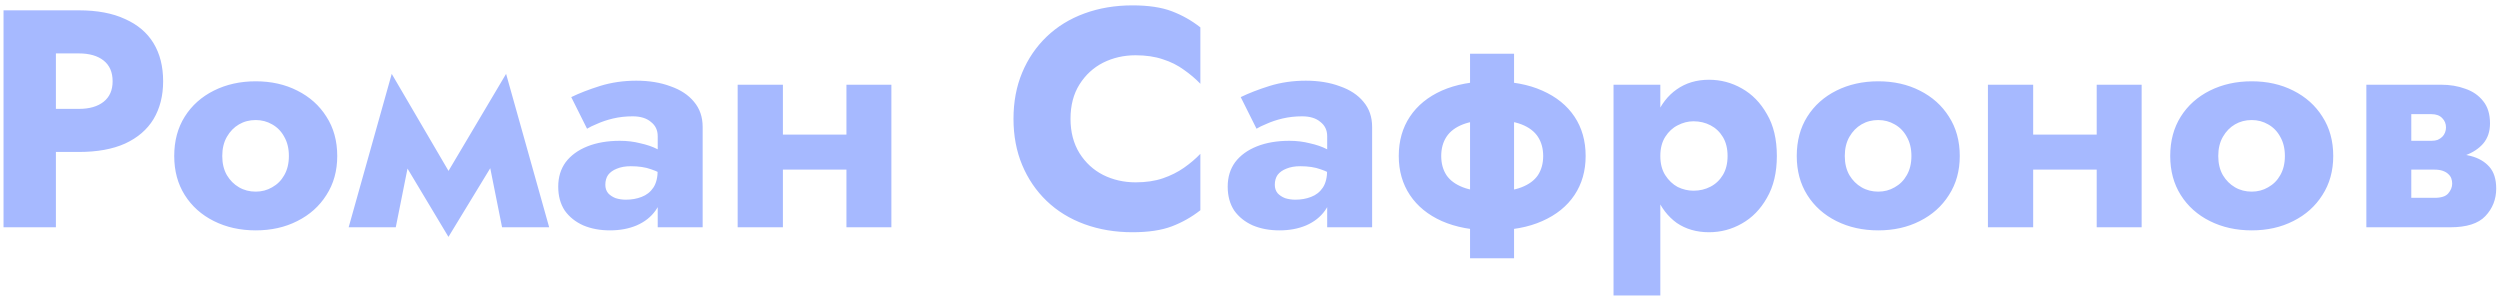 <?xml version="1.0" encoding="UTF-8"?> <svg xmlns="http://www.w3.org/2000/svg" width="363" height="43" viewBox="0 0 363 43" fill="none"> <path d="M0.512 1.5V33H8.117V1.5H0.512ZM5.282 7.755H11.447C12.977 7.755 14.177 8.1 15.047 8.79C15.917 9.48 16.352 10.485 16.352 11.805C16.352 13.095 15.917 14.085 15.047 14.775C14.177 15.465 12.977 15.81 11.447 15.81H5.282V22.065H11.447C14.117 22.065 16.352 21.66 18.152 20.85C19.982 20.01 21.362 18.825 22.292 17.295C23.222 15.735 23.687 13.905 23.687 11.805C23.687 9.645 23.222 7.8 22.292 6.27C21.362 4.74 19.982 3.57 18.152 2.76C16.352 1.92 14.117 1.5 11.447 1.5H5.282V7.755ZM25.297 22.65C25.297 24.81 25.807 26.7 26.827 28.32C27.847 29.94 29.257 31.2 31.057 32.1C32.857 33 34.882 33.45 37.132 33.45C39.382 33.45 41.392 33 43.162 32.1C44.962 31.2 46.372 29.94 47.392 28.32C48.442 26.7 48.967 24.81 48.967 22.65C48.967 20.46 48.442 18.555 47.392 16.935C46.372 15.315 44.962 14.055 43.162 13.155C41.392 12.255 39.382 11.805 37.132 11.805C34.882 11.805 32.857 12.255 31.057 13.155C29.257 14.055 27.847 15.315 26.827 16.935C25.807 18.555 25.297 20.46 25.297 22.65ZM32.272 22.65C32.272 21.57 32.497 20.64 32.947 19.86C33.397 19.08 33.982 18.48 34.702 18.06C35.422 17.64 36.232 17.43 37.132 17.43C38.002 17.43 38.797 17.64 39.517 18.06C40.267 18.48 40.852 19.08 41.272 19.86C41.722 20.64 41.947 21.57 41.947 22.65C41.947 23.73 41.722 24.66 41.272 25.44C40.852 26.19 40.267 26.775 39.517 27.195C38.797 27.615 38.002 27.825 37.132 27.825C36.232 27.825 35.422 27.615 34.702 27.195C33.982 26.775 33.397 26.19 32.947 25.44C32.497 24.66 32.272 23.73 32.272 22.65ZM72.9 33H79.74L73.485 10.725L70.065 18.825L72.9 33ZM63.765 27.105L65.115 34.395L73.935 19.905L73.485 10.725L63.765 27.105ZM65.115 34.395L66.465 27.105L56.88 10.725L56.43 19.905L65.115 34.395ZM50.625 33H57.465L60.3 18.825L56.88 10.725L50.625 33ZM87.895 26.835C87.895 26.265 88.03 25.785 88.3 25.395C88.6 25.005 89.02 24.705 89.56 24.495C90.13 24.255 90.805 24.135 91.585 24.135C92.755 24.135 93.745 24.285 94.555 24.585C95.395 24.855 96.205 25.275 96.985 25.845V22.65C96.685 22.32 96.175 21.99 95.455 21.66C94.765 21.3 93.94 21.015 92.98 20.805C92.05 20.565 91.06 20.445 90.01 20.445C88.21 20.445 86.635 20.715 85.285 21.255C83.935 21.795 82.885 22.56 82.135 23.55C81.415 24.54 81.055 25.725 81.055 27.105C81.055 28.455 81.37 29.61 82 30.57C82.66 31.5 83.56 32.22 84.7 32.73C85.84 33.21 87.13 33.45 88.57 33.45C90.01 33.45 91.3 33.21 92.44 32.73C93.61 32.22 94.525 31.5 95.185 30.57C95.875 29.61 96.22 28.47 96.22 27.15L95.5 24.63C95.5 25.74 95.29 26.61 94.87 27.24C94.45 27.87 93.88 28.32 93.16 28.59C92.47 28.86 91.705 28.995 90.865 28.995C90.355 28.995 89.86 28.92 89.38 28.77C88.93 28.59 88.57 28.35 88.3 28.05C88.03 27.72 87.895 27.315 87.895 26.835ZM85.24 18.69C85.57 18.48 86.065 18.24 86.725 17.97C87.385 17.67 88.15 17.415 89.02 17.205C89.92 16.995 90.865 16.89 91.855 16.89C92.995 16.89 93.88 17.16 94.51 17.7C95.17 18.21 95.5 18.9 95.5 19.77V33H102.025V18.42C102.025 16.98 101.605 15.765 100.765 14.775C99.955 13.785 98.815 13.035 97.345 12.525C95.905 11.985 94.255 11.715 92.395 11.715C90.535 11.715 88.78 11.97 87.13 12.48C85.51 12.99 84.115 13.53 82.945 14.1L85.24 18.69ZM109.223 24.63H125.963V19.545H109.223V24.63ZM122.903 12.3V33H129.428V12.3H122.903ZM107.108 12.3V33H113.678V12.3H107.108ZM155.439 17.25C155.439 15.3 155.874 13.635 156.744 12.255C157.614 10.875 158.754 9.825 160.164 9.105C161.604 8.385 163.179 8.025 164.889 8.025C166.389 8.025 167.709 8.22 168.849 8.61C169.989 8.97 171.009 9.48 171.909 10.14C172.809 10.77 173.604 11.445 174.294 12.165V3.975C173.034 2.985 171.654 2.205 170.154 1.635C168.654 1.065 166.749 0.78 164.439 0.78C161.919 0.78 159.594 1.17 157.464 1.95C155.334 2.73 153.504 3.855 151.974 5.325C150.444 6.795 149.259 8.535 148.419 10.545C147.579 12.555 147.159 14.79 147.159 17.25C147.159 19.71 147.579 21.945 148.419 23.955C149.259 25.965 150.444 27.705 151.974 29.175C153.504 30.645 155.334 31.77 157.464 32.55C159.594 33.33 161.919 33.72 164.439 33.72C166.749 33.72 168.654 33.435 170.154 32.865C171.654 32.295 173.034 31.515 174.294 30.525V22.335C173.604 23.055 172.809 23.73 171.909 24.36C171.009 24.99 169.989 25.5 168.849 25.89C167.709 26.28 166.389 26.475 164.889 26.475C163.179 26.475 161.604 26.115 160.164 25.395C158.754 24.675 157.614 23.625 156.744 22.245C155.874 20.835 155.439 19.17 155.439 17.25ZM185.102 26.835C185.102 26.265 185.237 25.785 185.507 25.395C185.807 25.005 186.227 24.705 186.767 24.495C187.337 24.255 188.012 24.135 188.792 24.135C189.962 24.135 190.952 24.285 191.762 24.585C192.602 24.855 193.412 25.275 194.192 25.845V22.65C193.892 22.32 193.382 21.99 192.662 21.66C191.972 21.3 191.147 21.015 190.187 20.805C189.257 20.565 188.267 20.445 187.217 20.445C185.417 20.445 183.842 20.715 182.492 21.255C181.142 21.795 180.092 22.56 179.342 23.55C178.622 24.54 178.262 25.725 178.262 27.105C178.262 28.455 178.577 29.61 179.207 30.57C179.867 31.5 180.767 32.22 181.907 32.73C183.047 33.21 184.337 33.45 185.777 33.45C187.217 33.45 188.507 33.21 189.647 32.73C190.817 32.22 191.732 31.5 192.392 30.57C193.082 29.61 193.427 28.47 193.427 27.15L192.707 24.63C192.707 25.74 192.497 26.61 192.077 27.24C191.657 27.87 191.087 28.32 190.367 28.59C189.677 28.86 188.912 28.995 188.072 28.995C187.562 28.995 187.067 28.92 186.587 28.77C186.137 28.59 185.777 28.35 185.507 28.05C185.237 27.72 185.102 27.315 185.102 26.835ZM182.447 18.69C182.777 18.48 183.272 18.24 183.932 17.97C184.592 17.67 185.357 17.415 186.227 17.205C187.127 16.995 188.072 16.89 189.062 16.89C190.202 16.89 191.087 17.16 191.717 17.7C192.377 18.21 192.707 18.9 192.707 19.77V33H199.232V18.42C199.232 16.98 198.812 15.765 197.972 14.775C197.162 13.785 196.022 13.035 194.552 12.525C193.112 11.985 191.462 11.715 189.602 11.715C187.742 11.715 185.987 11.97 184.337 12.48C182.717 12.99 181.322 13.53 180.152 14.1L182.447 18.69ZM213.45 7.8V37.5H219.84V7.8H213.45ZM203.1 22.65C203.1 24.81 203.64 26.7 204.72 28.32C205.8 29.94 207.345 31.2 209.355 32.1C211.395 33 213.825 33.45 216.645 33.45C219.495 33.45 221.925 33 223.935 32.1C225.975 31.2 227.535 29.94 228.615 28.32C229.695 26.7 230.235 24.81 230.235 22.65C230.235 20.46 229.695 18.555 228.615 16.935C227.535 15.315 225.975 14.055 223.935 13.155C221.925 12.255 219.495 11.805 216.645 11.805C213.825 11.805 211.395 12.255 209.355 13.155C207.345 14.055 205.8 15.315 204.72 16.935C203.64 18.555 203.1 20.46 203.1 22.65ZM209.265 22.65C209.265 21.57 209.52 20.64 210.03 19.86C210.54 19.08 211.335 18.48 212.415 18.06C213.495 17.64 214.905 17.43 216.645 17.43C218.415 17.43 219.84 17.64 220.92 18.06C222 18.48 222.795 19.08 223.305 19.86C223.815 20.64 224.07 21.57 224.07 22.65C224.07 23.73 223.815 24.66 223.305 25.44C222.795 26.19 222 26.775 220.92 27.195C219.84 27.615 218.415 27.825 216.645 27.825C214.905 27.825 213.495 27.615 212.415 27.195C211.335 26.775 210.54 26.19 210.03 25.44C209.52 24.66 209.265 23.73 209.265 22.65ZM241.079 42.9V12.3H234.284V42.9H241.079ZM257.999 22.65C257.999 20.22 257.519 18.195 256.559 16.575C255.629 14.925 254.414 13.68 252.914 12.84C251.444 12 249.854 11.58 248.144 11.58C246.344 11.58 244.784 12.045 243.464 12.975C242.174 13.875 241.184 15.15 240.494 16.8C239.804 18.45 239.459 20.4 239.459 22.65C239.459 24.87 239.804 26.82 240.494 28.5C241.184 30.15 242.174 31.44 243.464 32.37C244.784 33.27 246.344 33.72 248.144 33.72C249.854 33.72 251.444 33.3 252.914 32.46C254.414 31.62 255.629 30.375 256.559 28.725C257.519 27.075 257.999 25.05 257.999 22.65ZM250.844 22.65C250.844 23.73 250.619 24.645 250.169 25.395C249.719 26.145 249.119 26.715 248.369 27.105C247.619 27.495 246.794 27.69 245.894 27.69C245.114 27.69 244.349 27.51 243.599 27.15C242.879 26.76 242.279 26.19 241.799 25.44C241.319 24.69 241.079 23.76 241.079 22.65C241.079 21.54 241.319 20.61 241.799 19.86C242.279 19.11 242.879 18.555 243.599 18.195C244.349 17.805 245.114 17.61 245.894 17.61C246.794 17.61 247.619 17.805 248.369 18.195C249.119 18.585 249.719 19.155 250.169 19.905C250.619 20.655 250.844 21.57 250.844 22.65ZM260.888 22.65C260.888 24.81 261.398 26.7 262.418 28.32C263.438 29.94 264.848 31.2 266.648 32.1C268.448 33 270.473 33.45 272.723 33.45C274.973 33.45 276.983 33 278.753 32.1C280.553 31.2 281.963 29.94 282.983 28.32C284.033 26.7 284.558 24.81 284.558 22.65C284.558 20.46 284.033 18.555 282.983 16.935C281.963 15.315 280.553 14.055 278.753 13.155C276.983 12.255 274.973 11.805 272.723 11.805C270.473 11.805 268.448 12.255 266.648 13.155C264.848 14.055 263.438 15.315 262.418 16.935C261.398 18.555 260.888 20.46 260.888 22.65ZM267.863 22.65C267.863 21.57 268.088 20.64 268.538 19.86C268.988 19.08 269.573 18.48 270.293 18.06C271.013 17.64 271.823 17.43 272.723 17.43C273.593 17.43 274.388 17.64 275.108 18.06C275.858 18.48 276.443 19.08 276.863 19.86C277.313 20.64 277.538 21.57 277.538 22.65C277.538 23.73 277.313 24.66 276.863 25.44C276.443 26.19 275.858 26.775 275.108 27.195C274.388 27.615 273.593 27.825 272.723 27.825C271.823 27.825 271.013 27.615 270.293 27.195C269.573 26.775 268.988 26.19 268.538 25.44C268.088 24.66 267.863 23.73 267.863 22.65ZM290.761 24.63H307.501V19.545H290.761V24.63ZM304.441 12.3V33H310.966V12.3H304.441ZM288.646 12.3V33H295.216V12.3H288.646ZM315.116 22.65C315.116 24.81 315.626 26.7 316.646 28.32C317.666 29.94 319.076 31.2 320.876 32.1C322.676 33 324.701 33.45 326.951 33.45C329.201 33.45 331.211 33 332.981 32.1C334.781 31.2 336.191 29.94 337.211 28.32C338.261 26.7 338.786 24.81 338.786 22.65C338.786 20.46 338.261 18.555 337.211 16.935C336.191 15.315 334.781 14.055 332.981 13.155C331.211 12.255 329.201 11.805 326.951 11.805C324.701 11.805 322.676 12.255 320.876 13.155C319.076 14.055 317.666 15.315 316.646 16.935C315.626 18.555 315.116 20.46 315.116 22.65ZM322.091 22.65C322.091 21.57 322.316 20.64 322.766 19.86C323.216 19.08 323.801 18.48 324.521 18.06C325.241 17.64 326.051 17.43 326.951 17.43C327.821 17.43 328.616 17.64 329.336 18.06C330.086 18.48 330.671 19.08 331.091 19.86C331.541 20.64 331.766 21.57 331.766 22.65C331.766 23.73 331.541 24.66 331.091 25.44C330.671 26.19 330.086 26.775 329.336 27.195C328.616 27.615 327.821 27.825 326.951 27.825C326.051 27.825 325.241 27.615 324.521 27.195C323.801 26.775 323.216 26.19 322.766 25.44C322.316 24.66 322.091 23.73 322.091 22.65ZM347.509 22.2V24.63H353.494C353.974 24.63 354.379 24.69 354.709 24.81C355.039 24.93 355.294 25.08 355.474 25.26C355.684 25.44 355.834 25.65 355.924 25.89C356.014 26.13 356.059 26.385 356.059 26.655C356.059 27.165 355.864 27.645 355.474 28.095C355.114 28.515 354.454 28.725 353.494 28.725H347.509V33H355.789C358.159 33 359.854 32.46 360.874 31.38C361.924 30.27 362.449 28.935 362.449 27.375C362.449 26.025 362.119 24.975 361.459 24.225C360.799 23.475 359.899 22.95 358.759 22.65C357.619 22.35 356.329 22.2 354.889 22.2H347.509ZM347.509 23.1H354.439C355.729 23.1 356.899 22.92 357.949 22.56C359.029 22.17 359.899 21.6 360.559 20.85C361.219 20.07 361.549 19.095 361.549 17.925C361.549 16.575 361.219 15.495 360.559 14.685C359.899 13.845 359.029 13.245 357.949 12.885C356.899 12.495 355.729 12.3 354.439 12.3H347.509V16.575H353.044C353.734 16.575 354.259 16.77 354.619 17.16C354.979 17.52 355.159 17.97 355.159 18.51C355.159 18.75 355.114 18.99 355.024 19.23C354.934 19.47 354.799 19.68 354.619 19.86C354.439 20.04 354.214 20.19 353.944 20.31C353.704 20.4 353.404 20.445 353.044 20.445H347.509V23.1ZM343.594 12.3V33H350.119V12.3H343.594Z" fill="#A6B9FF"></path> </svg> 